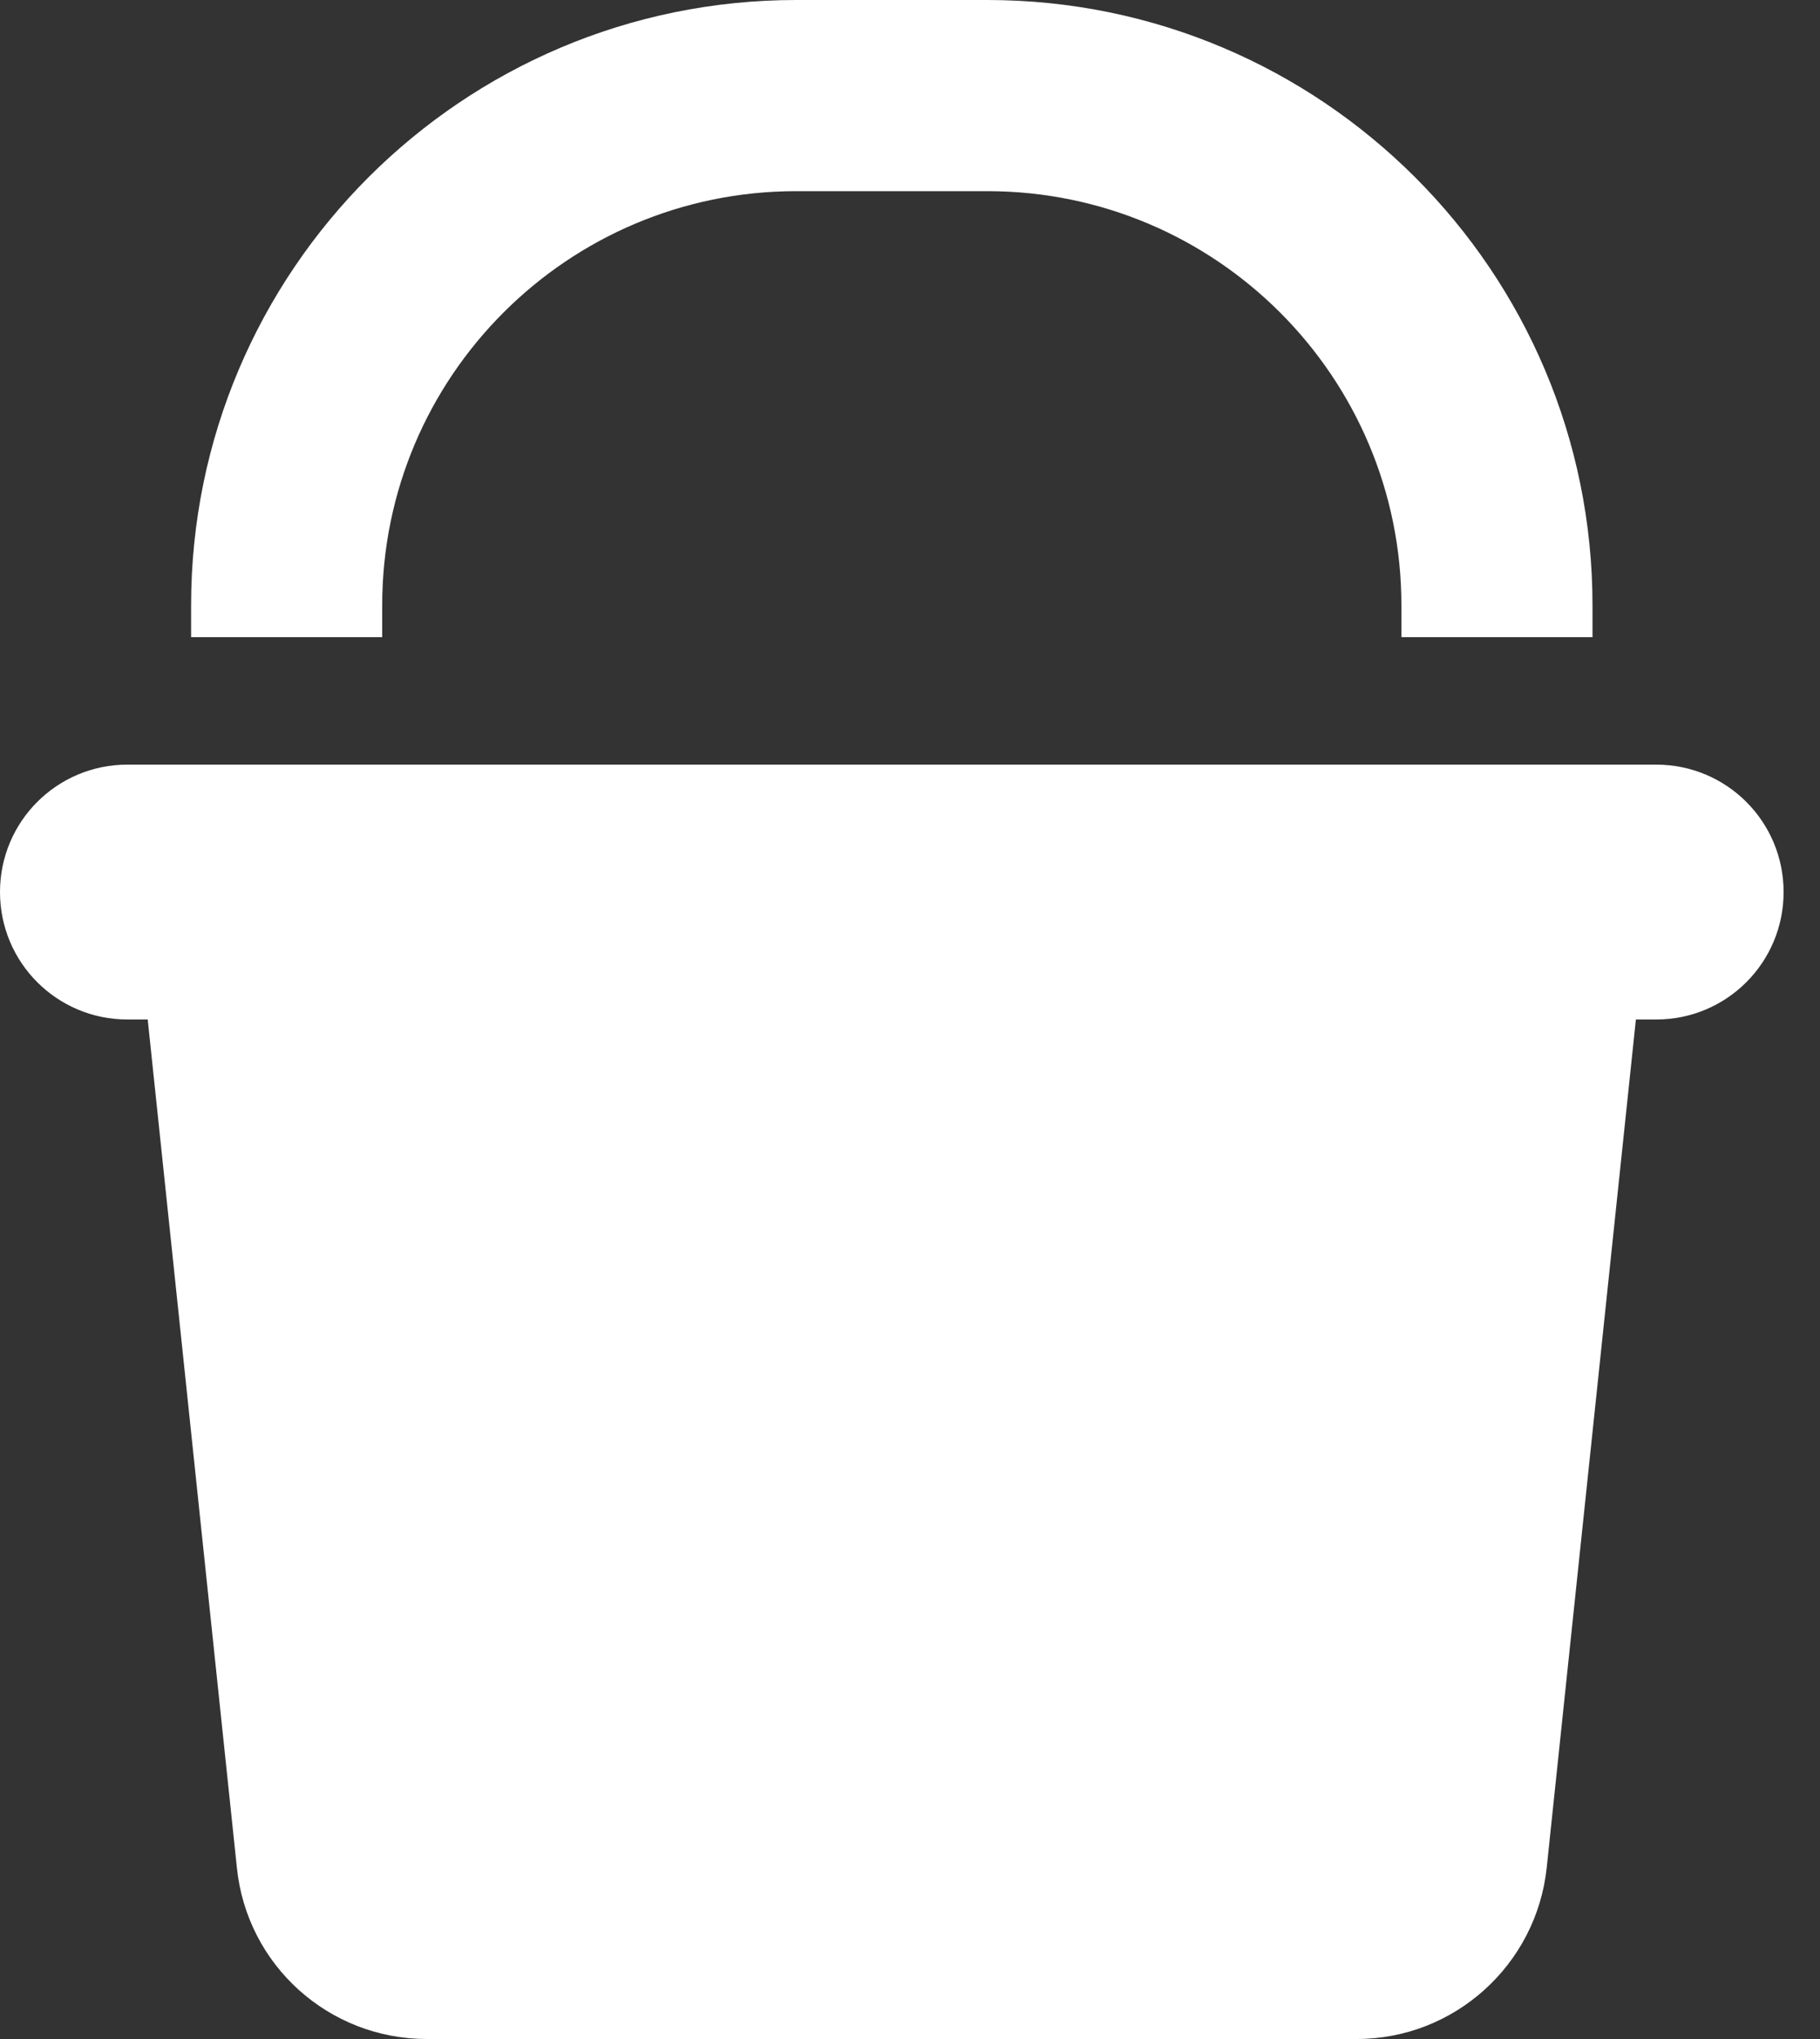 <svg width="25" height="28" viewBox="0 0 25 28" fill="none" xmlns="http://www.w3.org/2000/svg">
<rect x="0" y="0" width="25" height="28" fill="#333333" stroke="none"/>
<path d="M5.25 8.312V8.75H2.625V8.312C2.625 3.724 6.349 0 10.938 0H13.562C18.151 0 21.875 3.724 21.875 8.312V8.75H19.25V8.312C19.25 5.173 16.702 2.625 13.562 2.625H10.938C7.798 2.625 5.25 5.173 5.25 8.312ZM0 12.25C0 11.282 0.782 10.5 1.75 10.5H22.75C23.718 10.5 24.5 11.282 24.5 12.25C24.5 13.218 23.718 14 22.75 14H22.471L21.246 25.648C21.104 26.983 19.977 28 18.637 28H5.862C4.517 28 3.391 26.988 3.254 25.648L2.029 14H1.75C0.782 14 0 13.218 0 12.25Z" fill="white"/>
</svg>

